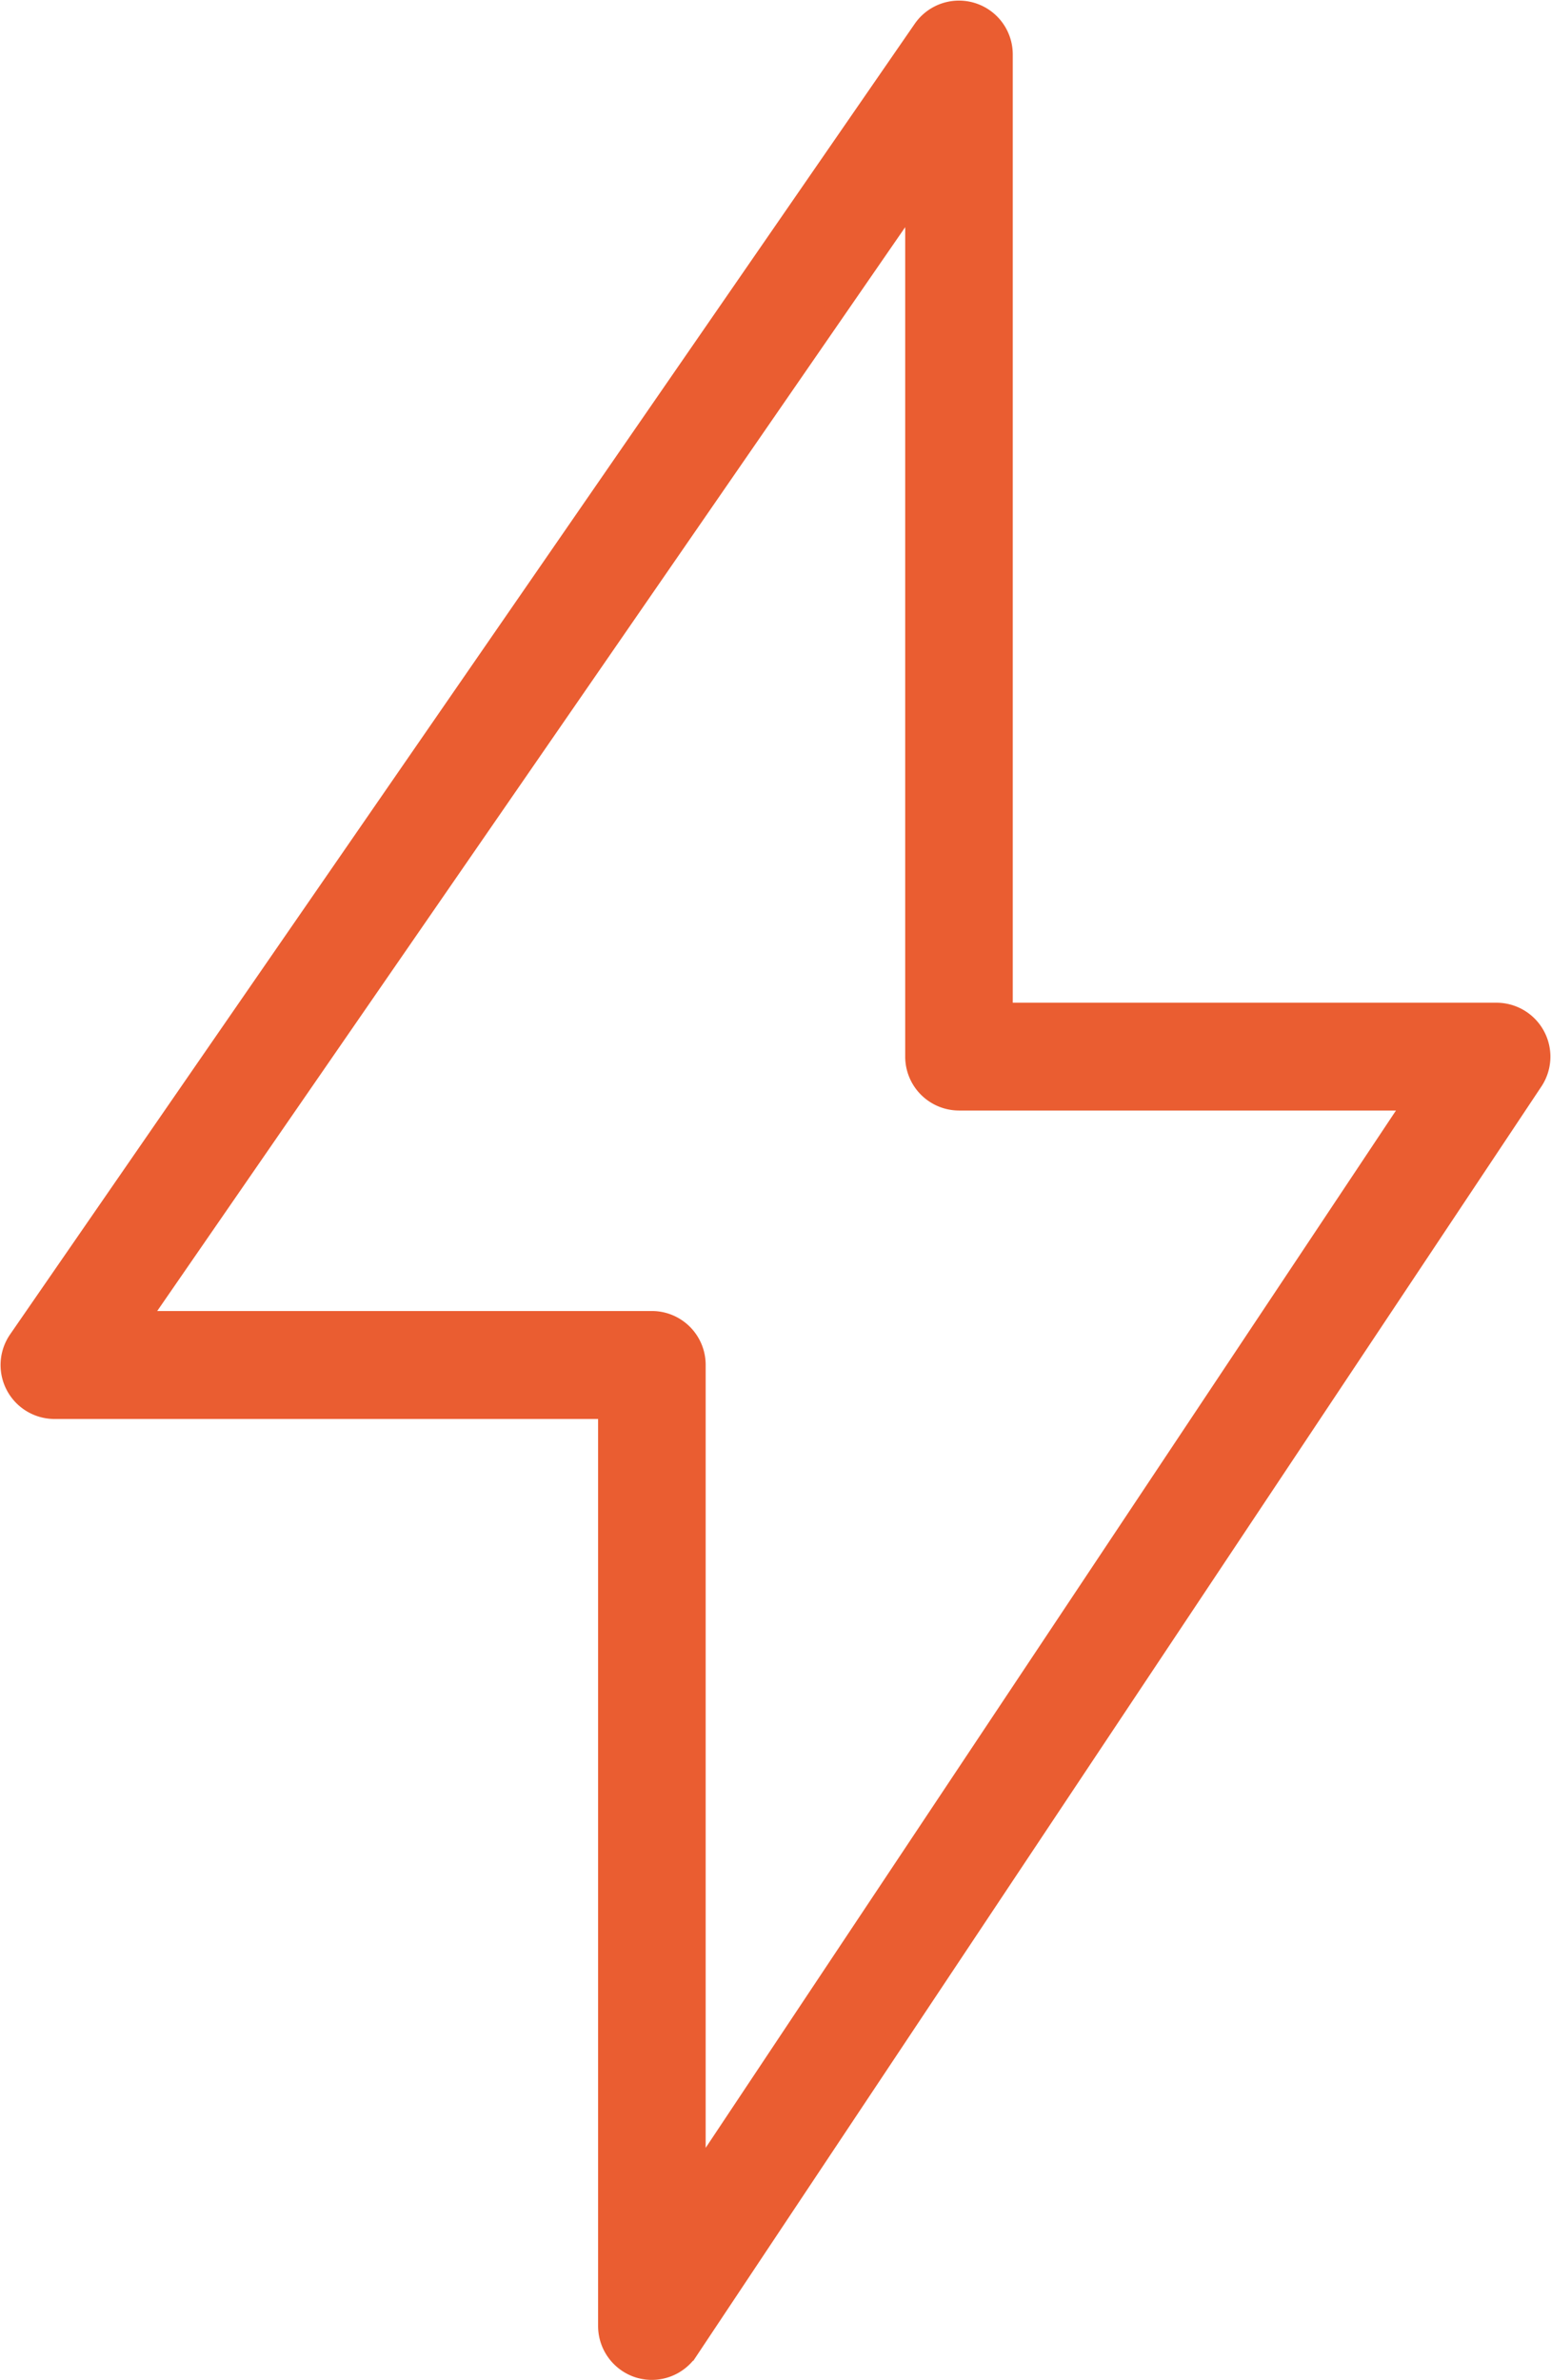 <svg xmlns="http://www.w3.org/2000/svg" width="71.395" height="109.543" viewBox="0 0 71.395 109.543">
  <path id="Kształt_12" data-name="Kształt 12" d="M1022.8,1465.719a2.01,2.01,0,0,1-.575-.085,1.987,1.987,0,0,1-1.4-1.9v-42.245H995.3a1.984,1.984,0,0,1-1.625-3.116l41.638-60.32a1.976,1.976,0,0,1,3.6,1.131v44.145h22.769a1.983,1.983,0,0,1,1.645,3.085l-38.884,58.422A1.978,1.978,0,0,1,1022.8,1465.719Zm-23.722-48.2H1022.8a1.979,1.979,0,0,1,1.977,1.984v37.688l33.209-49.9h-21.047a1.98,1.98,0,0,1-1.977-1.984v-39.781Z" transform="translate(-992.794 -1356.675)" fill="#ea5d31" stroke="#ea5d31" stroke-width="1"/>
</svg>
